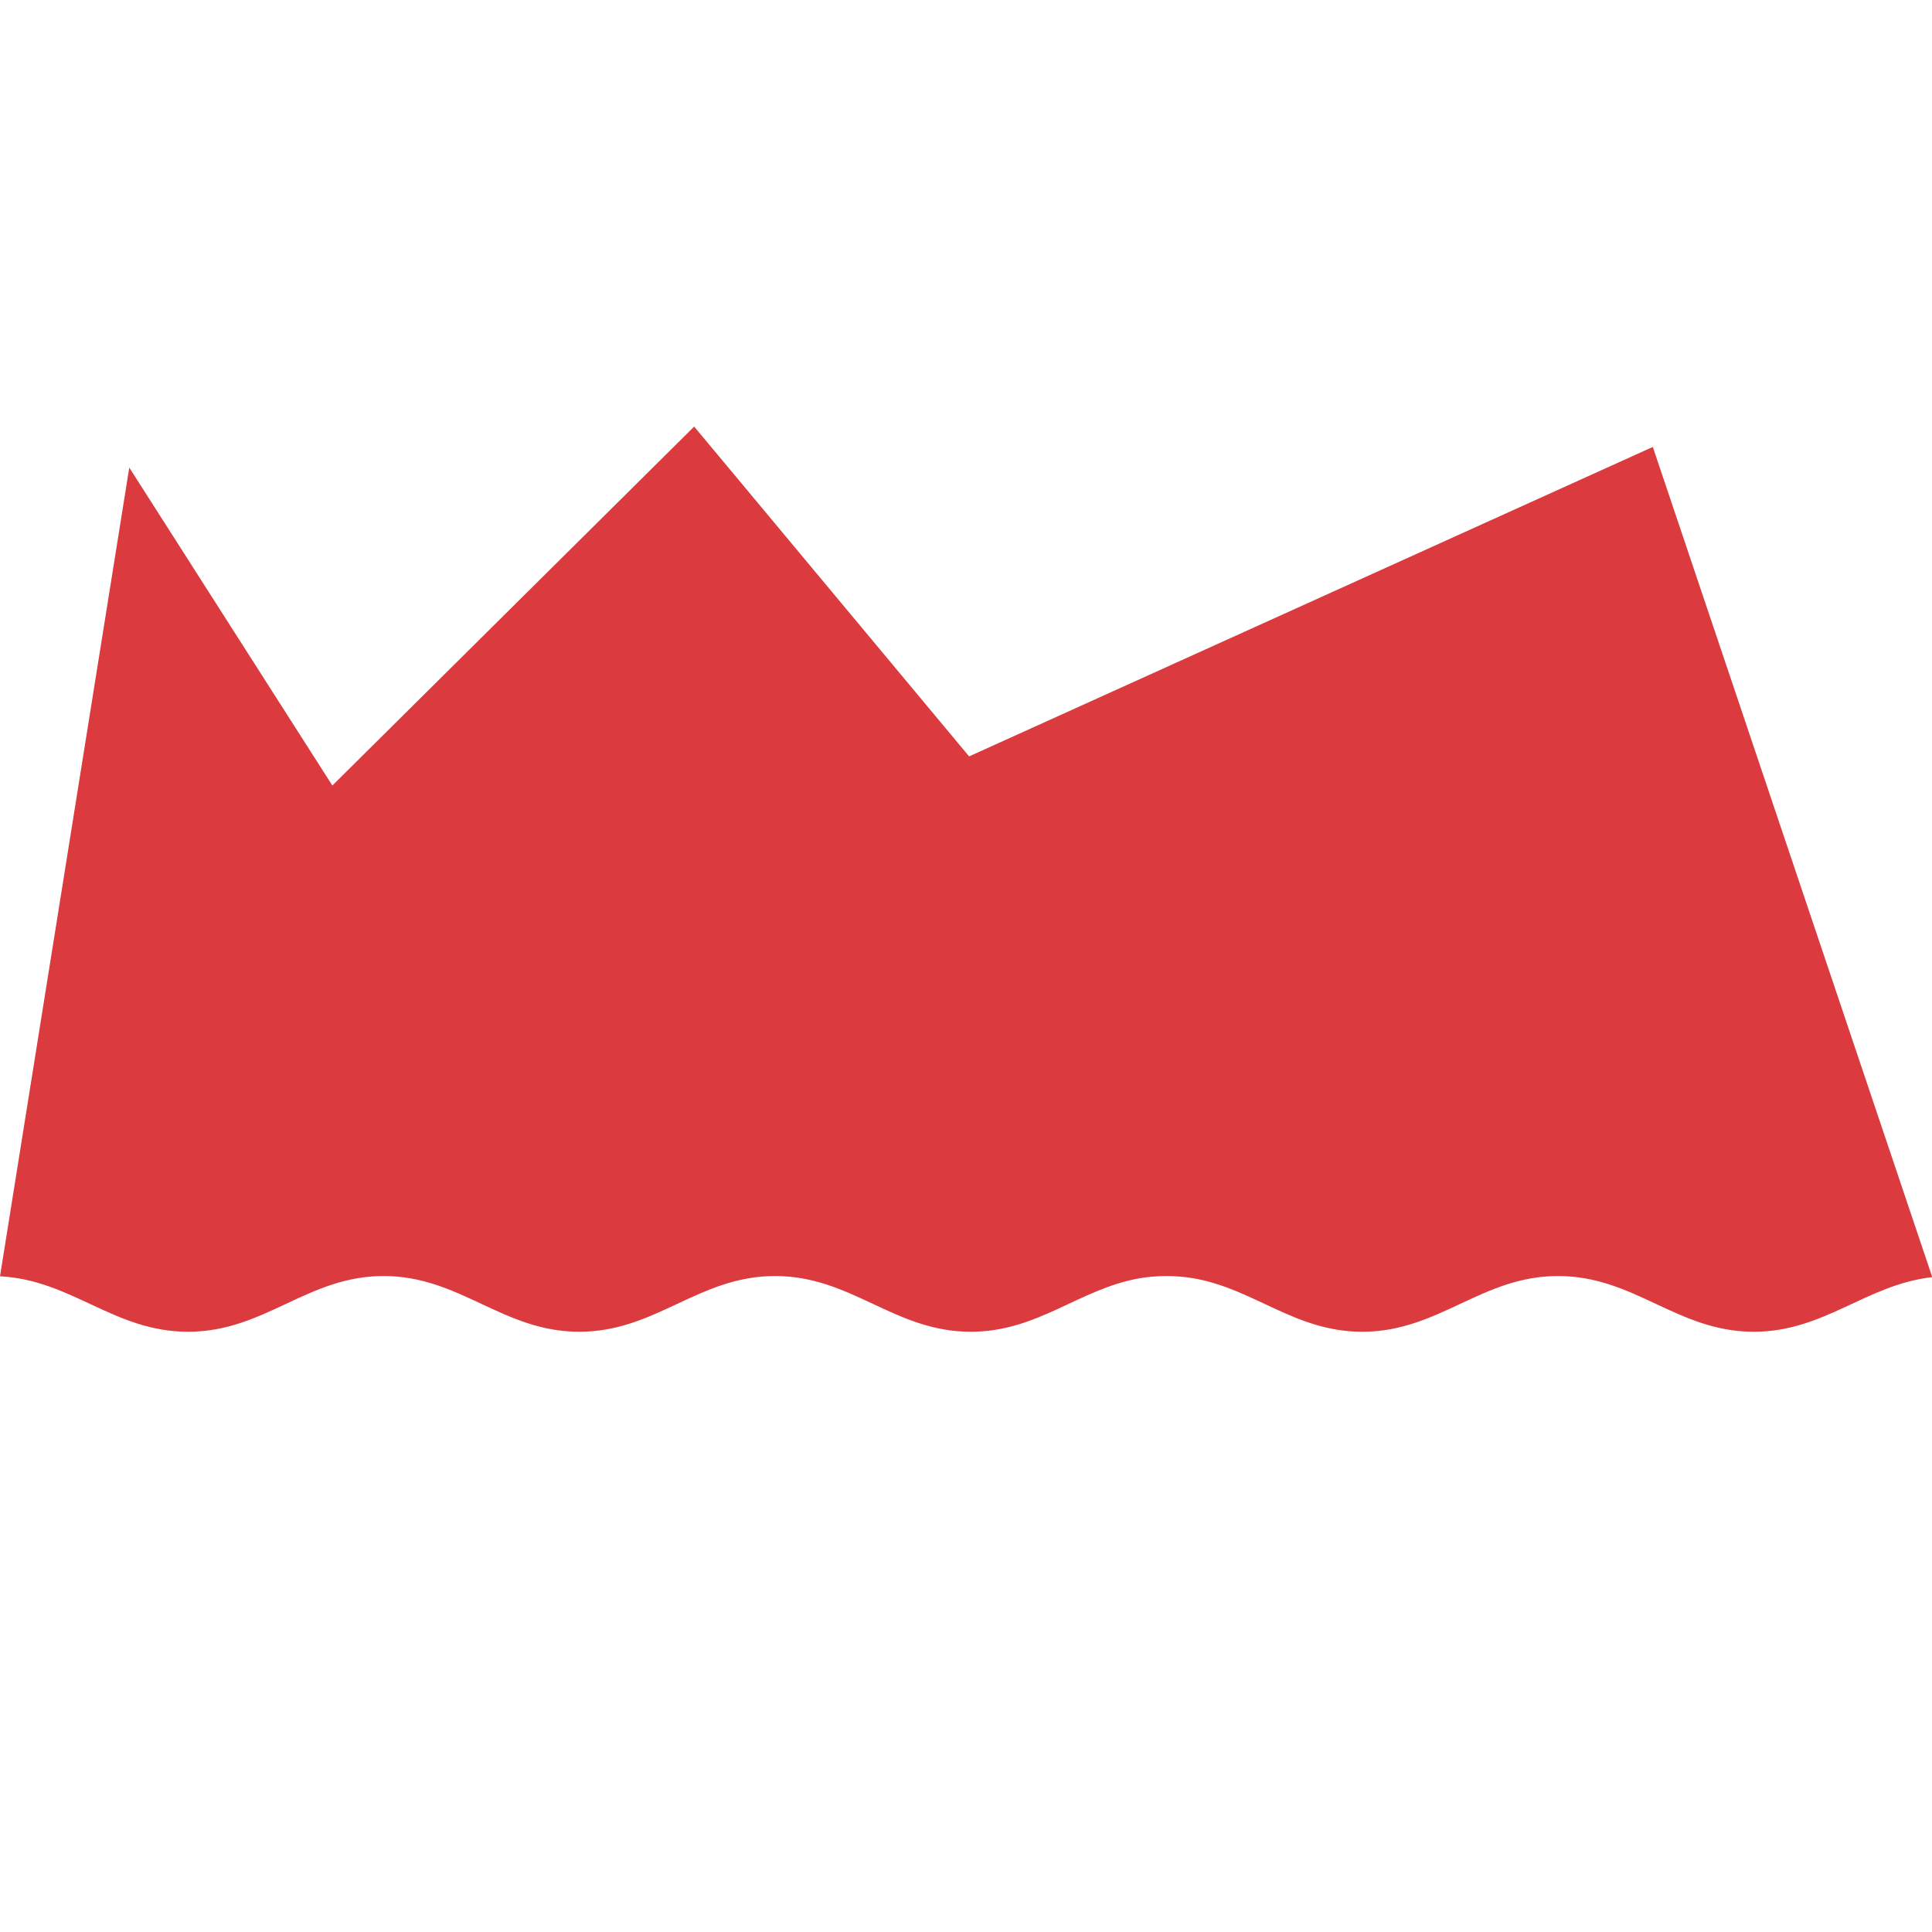 <?xml version="1.0" encoding="utf-8"?>
<!-- Generator: Adobe Illustrator 23.0.6, SVG Export Plug-In . SVG Version: 6.00 Build 0)  -->
<svg version="1.1" id="Calque_1" xmlns="http://www.w3.org/2000/svg" xmlns:xlink="http://www.w3.org/1999/xlink" x="0px" y="0px"
	 viewBox="0 0 683 683" style="enable-background:new 0 0 683 683;" xml:space="preserve">
<style type="text/css">
	.st0{fill:#DB3B3E;}
</style>
<path class="st0" d="M66.5,470.8c27.1,0,42.1-19.7,69.1-19.7c27.1,0,42.1,19.7,69.2,19.7c27.1,0,42.1-19.7,69.2-19.7
	c27.1,0,42.1,19.7,69.2,19.7c23.7,0,38.2-15.1,59.6-18.9l0,0c3-0.5,6.2-0.8,9.6-0.8h0c0,0,0,0,0,0c3.3,0,6.5,0.3,9.5,0.8l0,0
	c21.5,3.7,35.9,18.9,59.7,18.9c27.1,0,42.1-19.7,69.2-19.7c27.1,0,42.1,19.7,69.2,19.7c25,0,39.7-16.7,63.1-19.3L584.3,158
	L342.6,267.4l-97.2-116.6L117.5,277.7L45.7,165.3L0,451.2C25.4,452.5,40.3,470.8,66.5,470.8z"/>
</svg>
